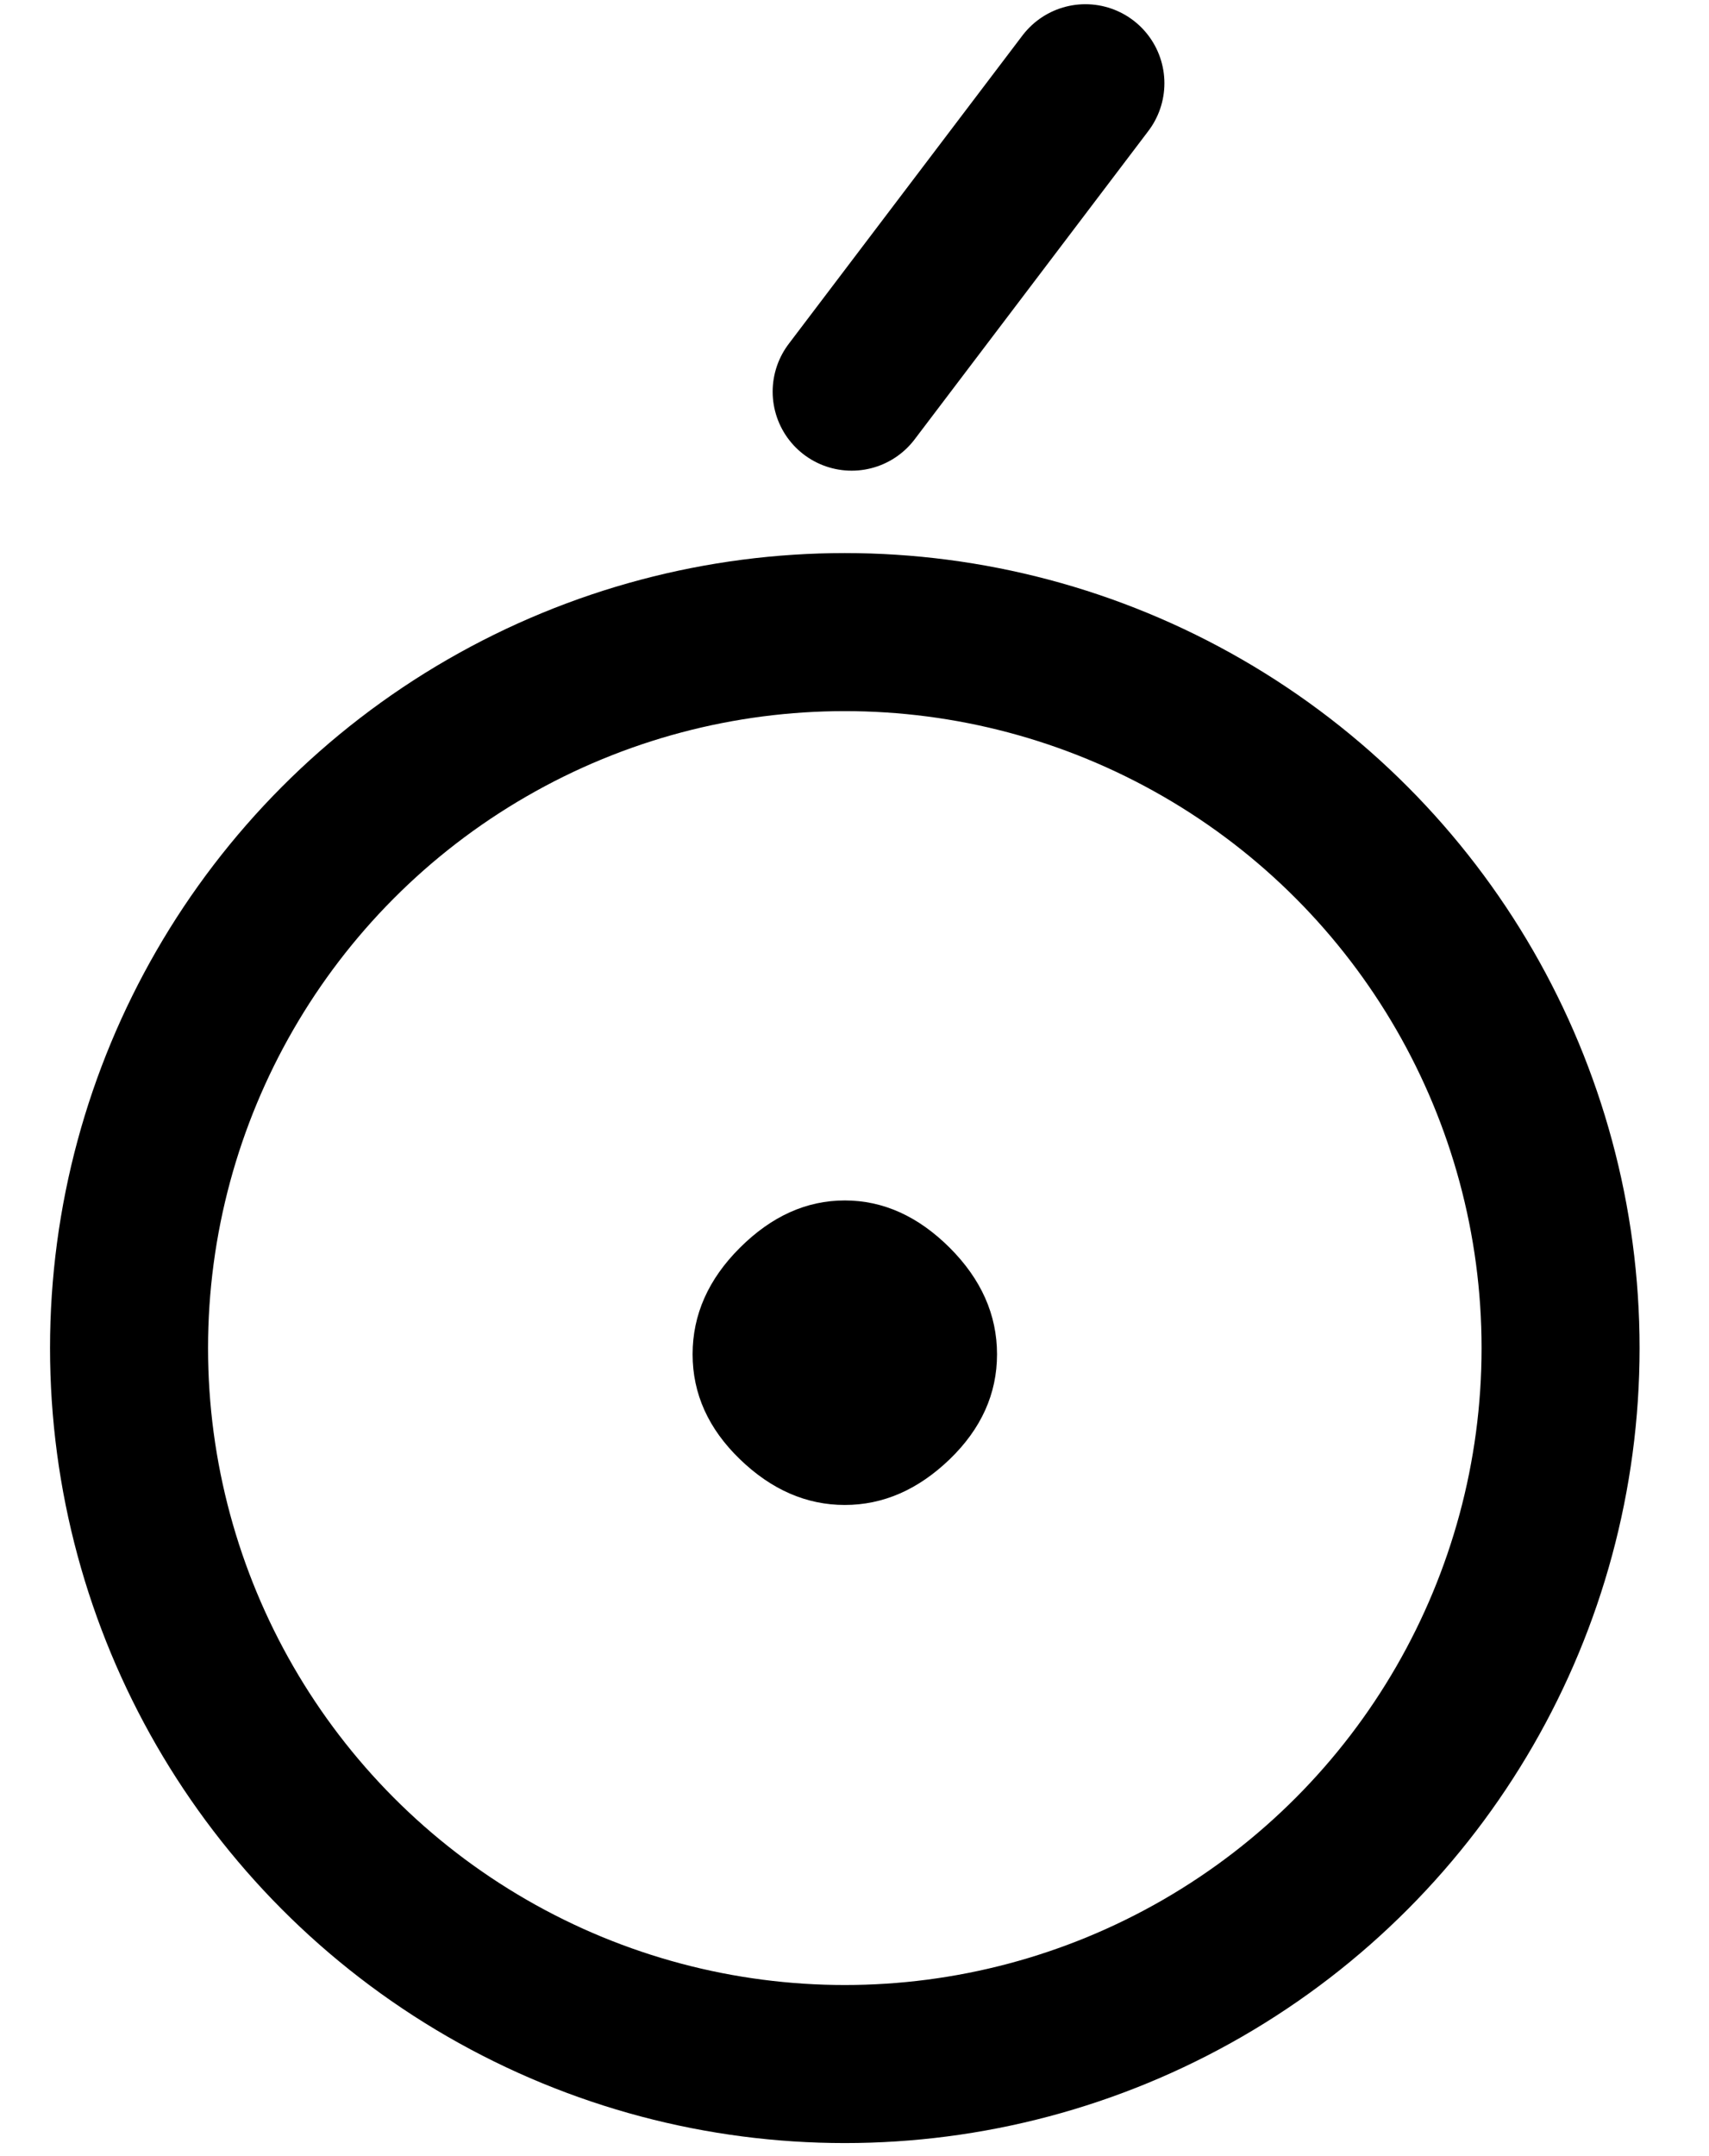 <?xml version="1.0" encoding="utf-8"?>
<!-- Generator: Adobe Illustrator 16.0.0, SVG Export Plug-In . SVG Version: 6.00 Build 0)  -->
<svg version="1.2" baseProfile="tiny" id="Layer_1" xmlns="http://www.w3.org/2000/svg" xmlns:xlink="http://www.w3.org/1999/xlink"
	 x="0px" y="0px" width="16.224px" height="20.462px" viewBox="0.446 -5.322 16.224 20.462" xml:space="preserve">
<path d="M7.021,7.531c0-0.375,0.149-0.712,0.449-1.011S8.101,6.071,8.466,6.071
	c0.364,0,0.696,0.15,0.996,0.449C9.761,6.819,9.911,7.156,9.911,7.531S9.761,8.238,9.462,8.527
	c-0.3,0.289-0.632,0.434-0.996,0.434c-0.365,0-0.697-0.145-0.996-0.434S7.021,7.906,7.021,7.531z"/>
<circle fill="none" stroke="#000000" stroke-width="1.5" stroke-miterlimit="10" cx="8.466" cy="7.472" r="6.795"/>
<line fill="none" stroke="#000000" stroke-width="1.5" stroke-linecap="round" stroke-miterlimit="10" x1="8.531" y1="-1.605" x2="10.75" y2="-4.532"/>
</svg>
